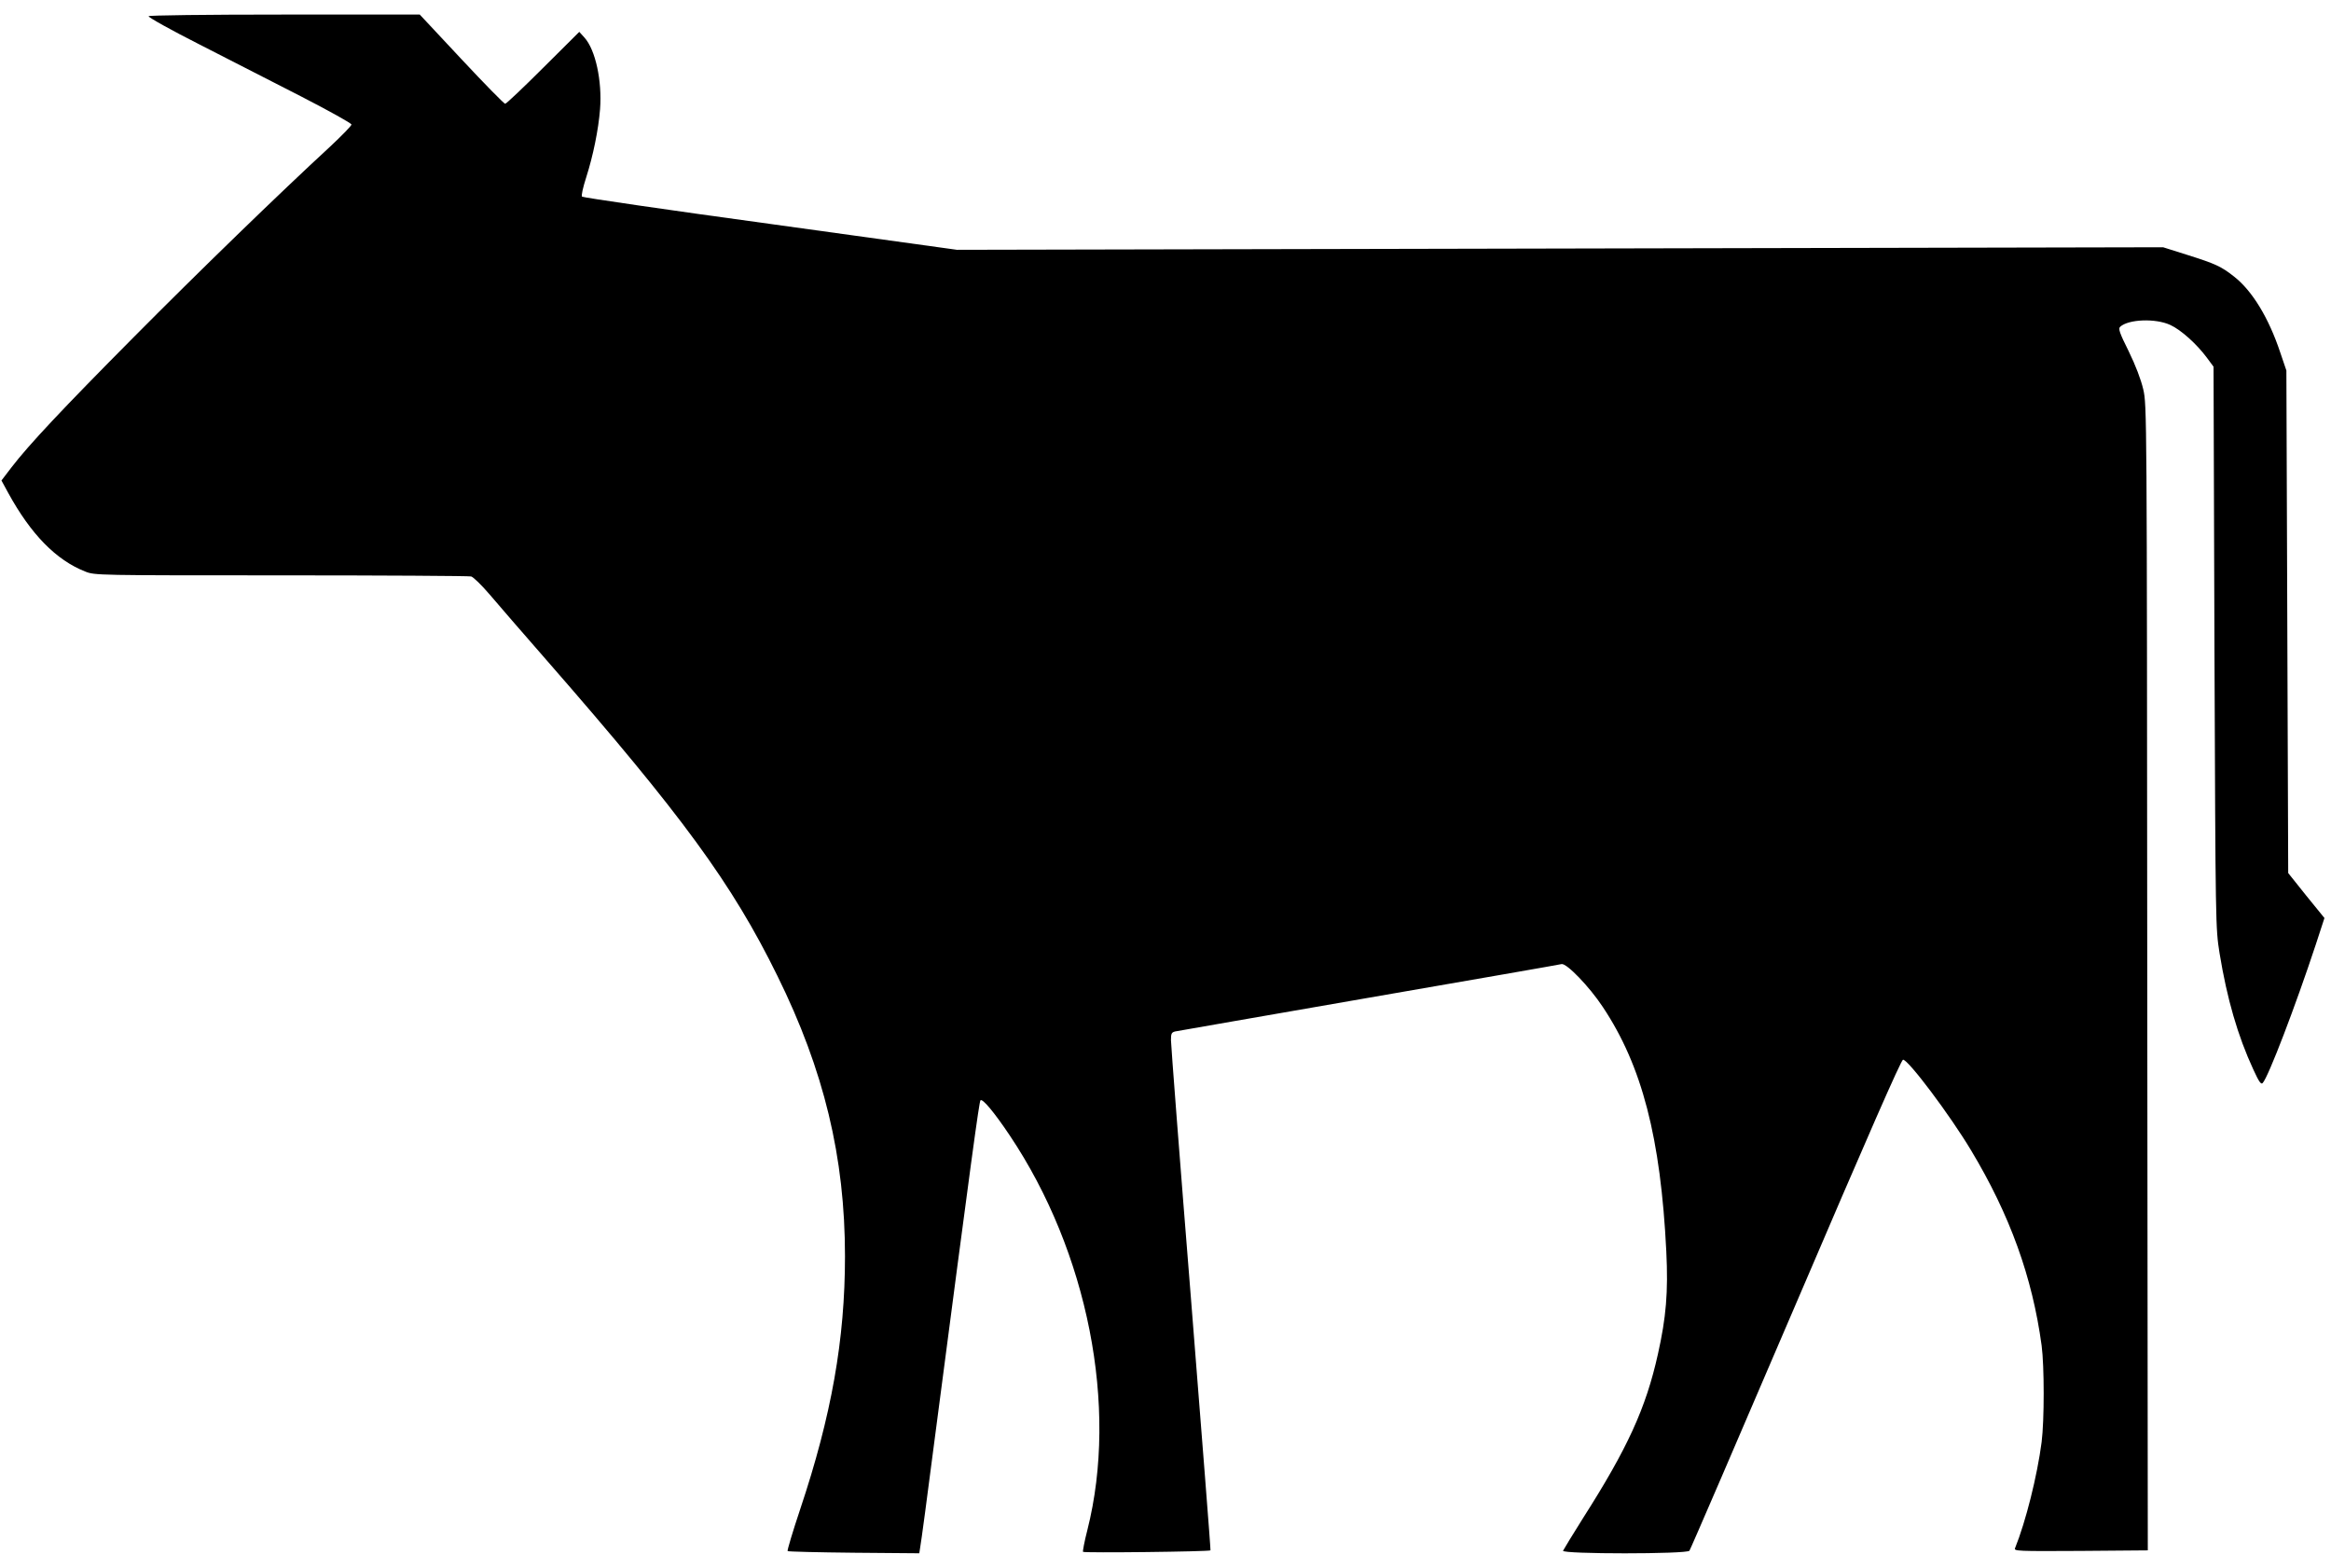 <?xml version="1.0" standalone="no"?>
<!DOCTYPE svg PUBLIC "-//W3C//DTD SVG 20010904//EN"
 "http://www.w3.org/TR/2001/REC-SVG-20010904/DTD/svg10.dtd">
<svg version="1.0" xmlns="http://www.w3.org/2000/svg"
 width="1280pt" height="861pt" viewBox="0 0 1280 861"
 preserveAspectRatio="xMidYMid meet">
<g transform="translate(0,861) scale(0.1,-0.1)"
fill="#000000" stroke="none">
<path d="M816 8521 c-4 -5 123 -76 281 -156 159 -81 411 -210 561 -287 149
-77 272 -145 272 -152 0 -7 -53 -61 -117 -121 -278 -256 -725 -690 -1078
-1046 -393 -396 -576 -591 -672 -716 l-55 -72 37 -68 c125 -228 263 -369 423
-432 52 -21 64 -21 1075 -21 562 0 1032 -3 1044 -6 12 -3 57 -47 100 -97 43
-51 186 -216 318 -367 742 -850 1015 -1223 1264 -1730 256 -519 371 -996 371
-1540 0 -456 -74 -875 -246 -1389 -41 -123 -72 -226 -69 -230 4 -3 168 -7 365
-9 l358 -3 5 33 c4 18 41 294 82 613 199 1522 242 1835 249 1842 11 11 75 -65
160 -192 430 -641 598 -1492 427 -2168 -16 -62 -26 -116 -24 -120 4 -7 692 1
700 8 2 1 -47 622 -107 1381 -61 758 -110 1398 -110 1421 0 36 3 43 23 48 12
2 490 86 1062 185 572 99 1049 182 1060 185 27 6 152 -123 226 -235 216 -324
318 -719 349 -1343 11 -224 -1 -363 -46 -564 -66 -297 -167 -518 -412 -902
-57 -91 -106 -171 -109 -178 -7 -19 680 -19 694 0 5 6 268 616 584 1354 398
930 579 1343 589 1343 29 0 258 -305 373 -497 214 -356 337 -697 388 -1073 15
-113 15 -411 0 -530 -24 -185 -87 -437 -146 -583 -7 -16 13 -17 361 -15 l368
3 -3 3145 c-2 3109 -2 3146 -22 3232 -13 55 -42 131 -80 209 -50 100 -58 124
-47 134 45 42 195 48 276 10 59 -27 145 -105 200 -179 l37 -50 5 -1541 c6
-1538 6 -1540 28 -1680 41 -251 100 -454 185 -638 32 -70 43 -85 52 -75 31 33
180 423 291 759 l48 147 -100 123 -99 124 -5 1380 -5 1380 -34 100 c-63 189
-153 337 -252 415 -72 57 -103 71 -258 120 l-133 42 -3312 -7 -3311 -7 -1025
142 c-564 77 -1029 145 -1034 150 -5 5 5 50 23 106 38 119 67 261 76 374 12
155 -25 327 -86 394 l-28 31 -198 -197 c-109 -109 -203 -198 -209 -198 -6 0
-114 110 -240 245 l-229 245 -742 0 c-438 0 -744 -4 -747 -9z"/>
</g>
</svg>
